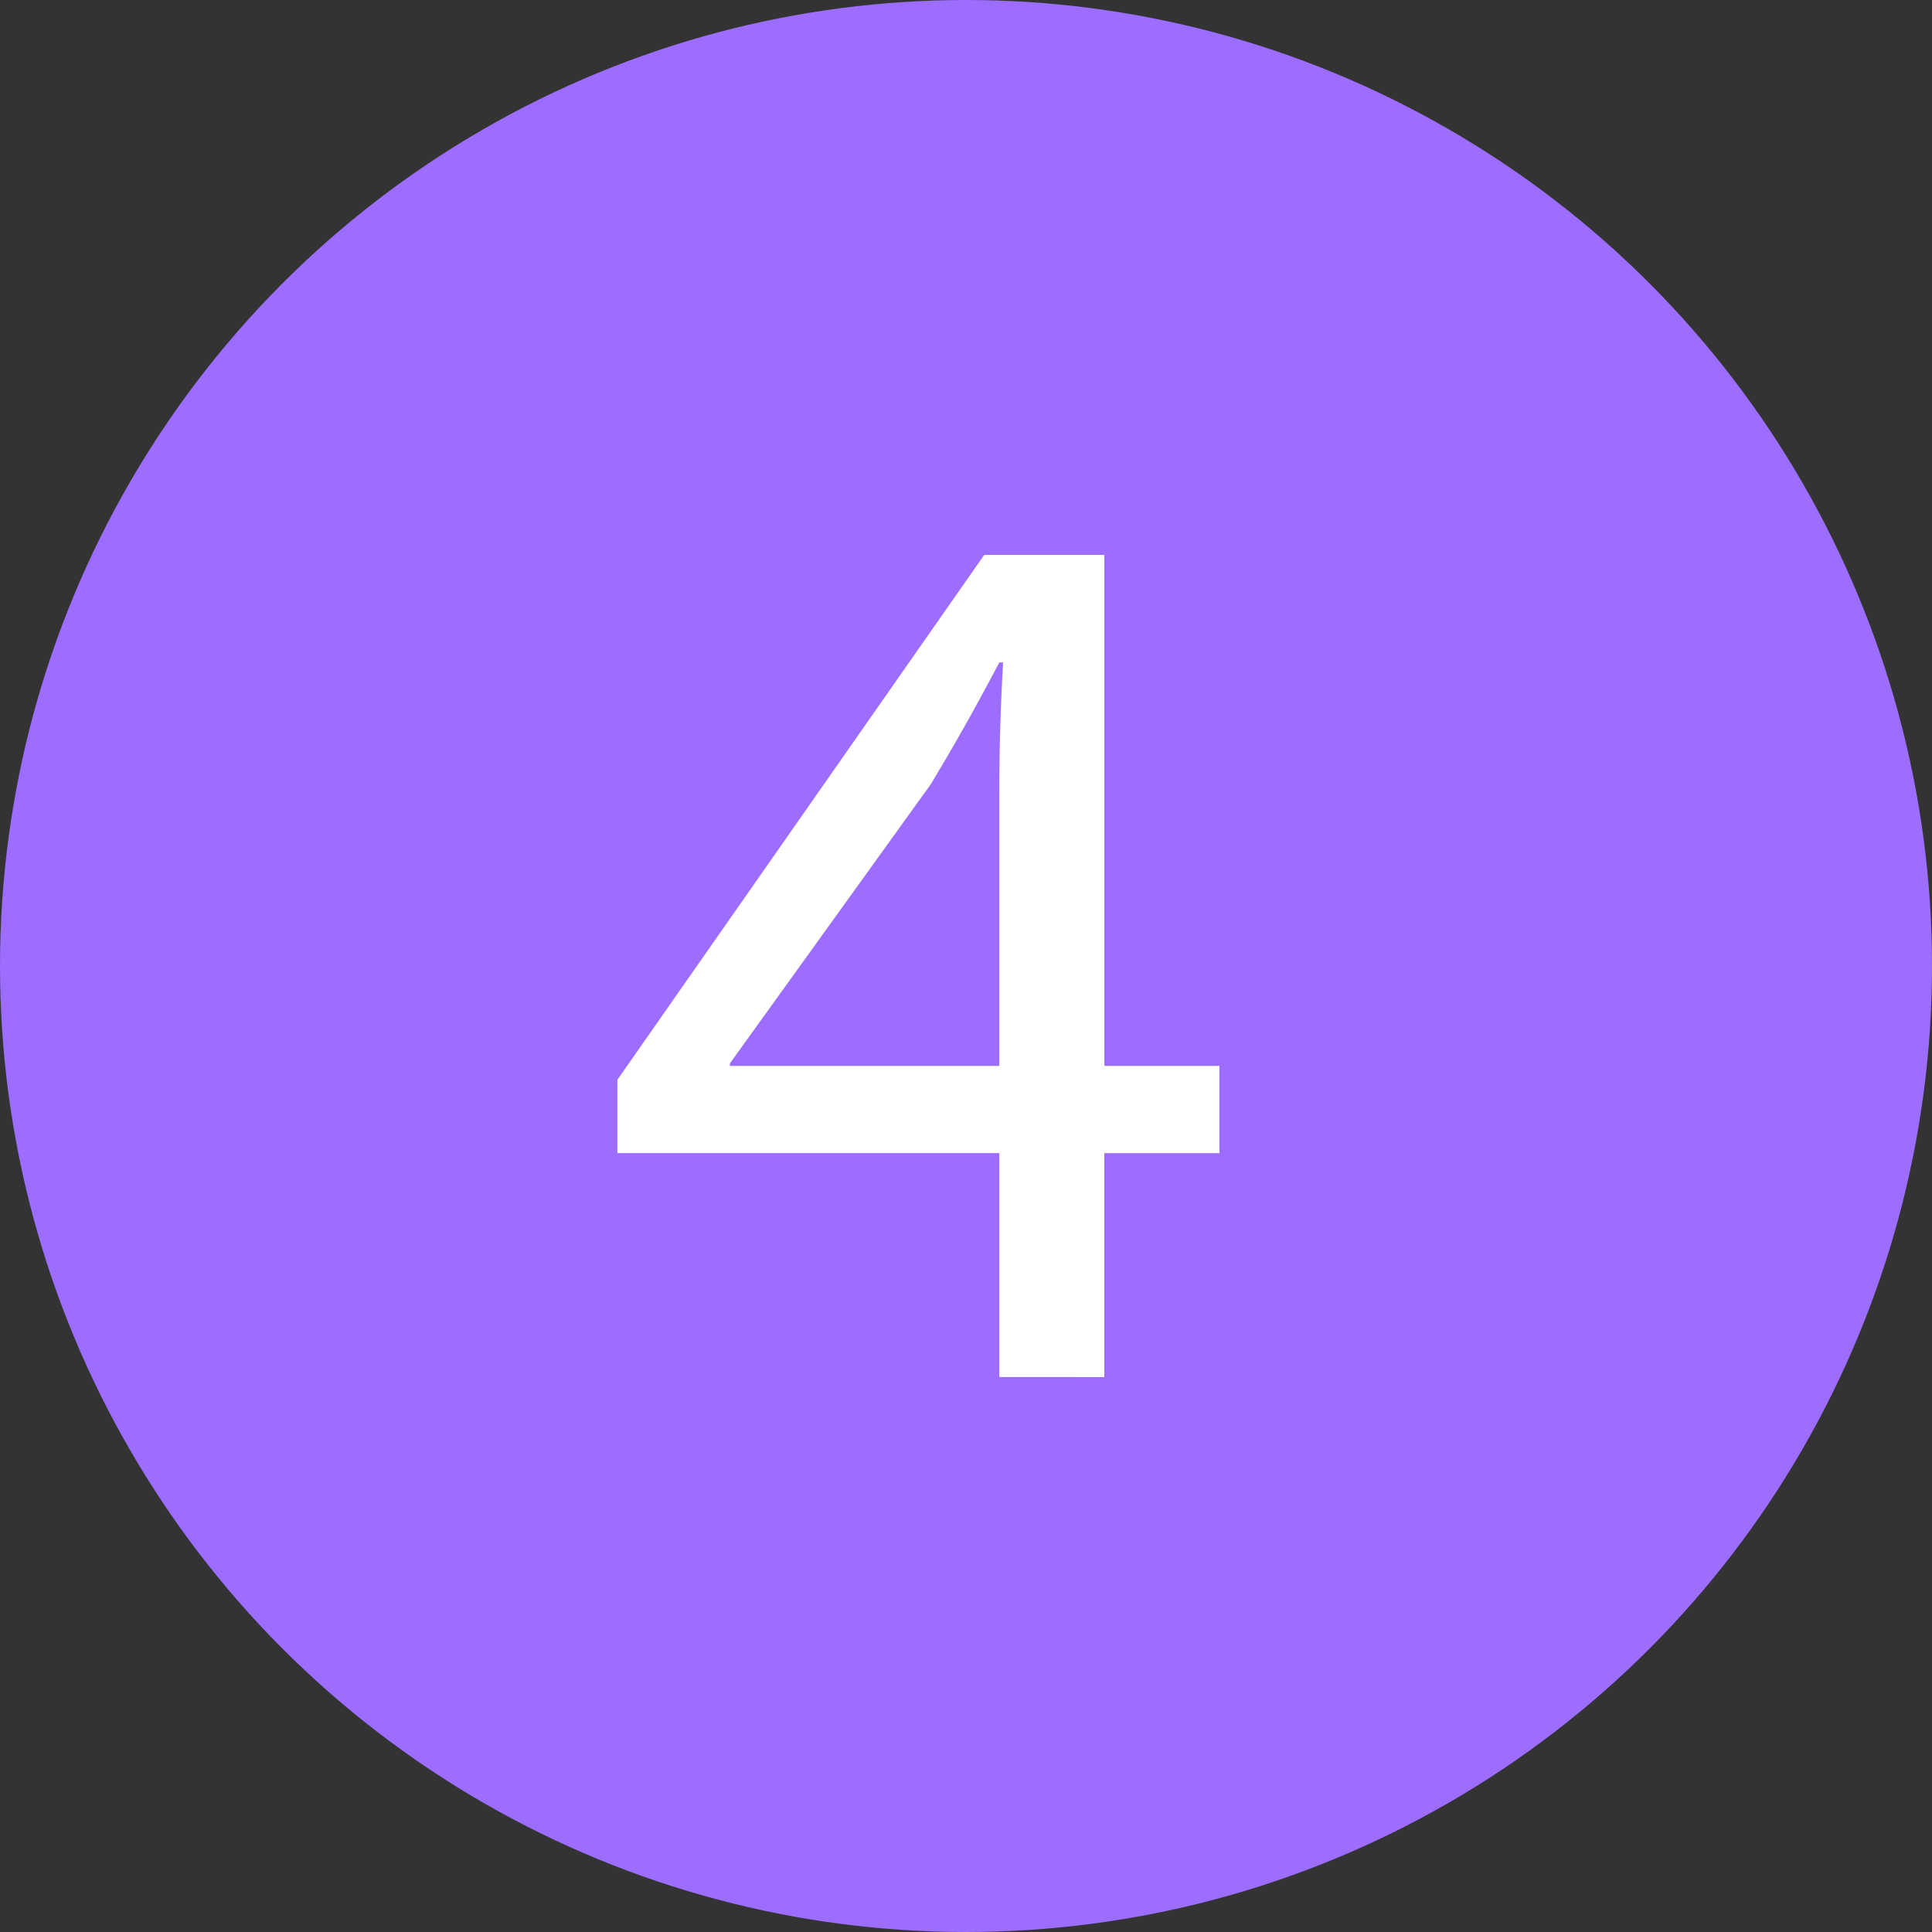 <?xml version="1.0" encoding="UTF-8"?> <svg xmlns="http://www.w3.org/2000/svg" viewBox="0 0 405.56 405.56"><rect x="0" y="0" width="405.56" height="405.56" fill="#333333" stroke="none"/><defs><style>.a{fill:#9c6dff;}.b{fill:#fff;}</style></defs><circle class="a" cx="202.78" cy="202.78" r="202.78"></circle><path class="b" d="M600.11,860.06v-47H519.94v-15.4l77-110.17h25.22V794.75h24.16v18.32H622.15v47Zm0-65.31V737.14q0-13.53.8-27.08h-.8c-5.31,10.09-9.55,17.53-14.33,25.49l-42.22,58.67v.53Z" transform="translate(-390.34 -571)"></path></svg> 